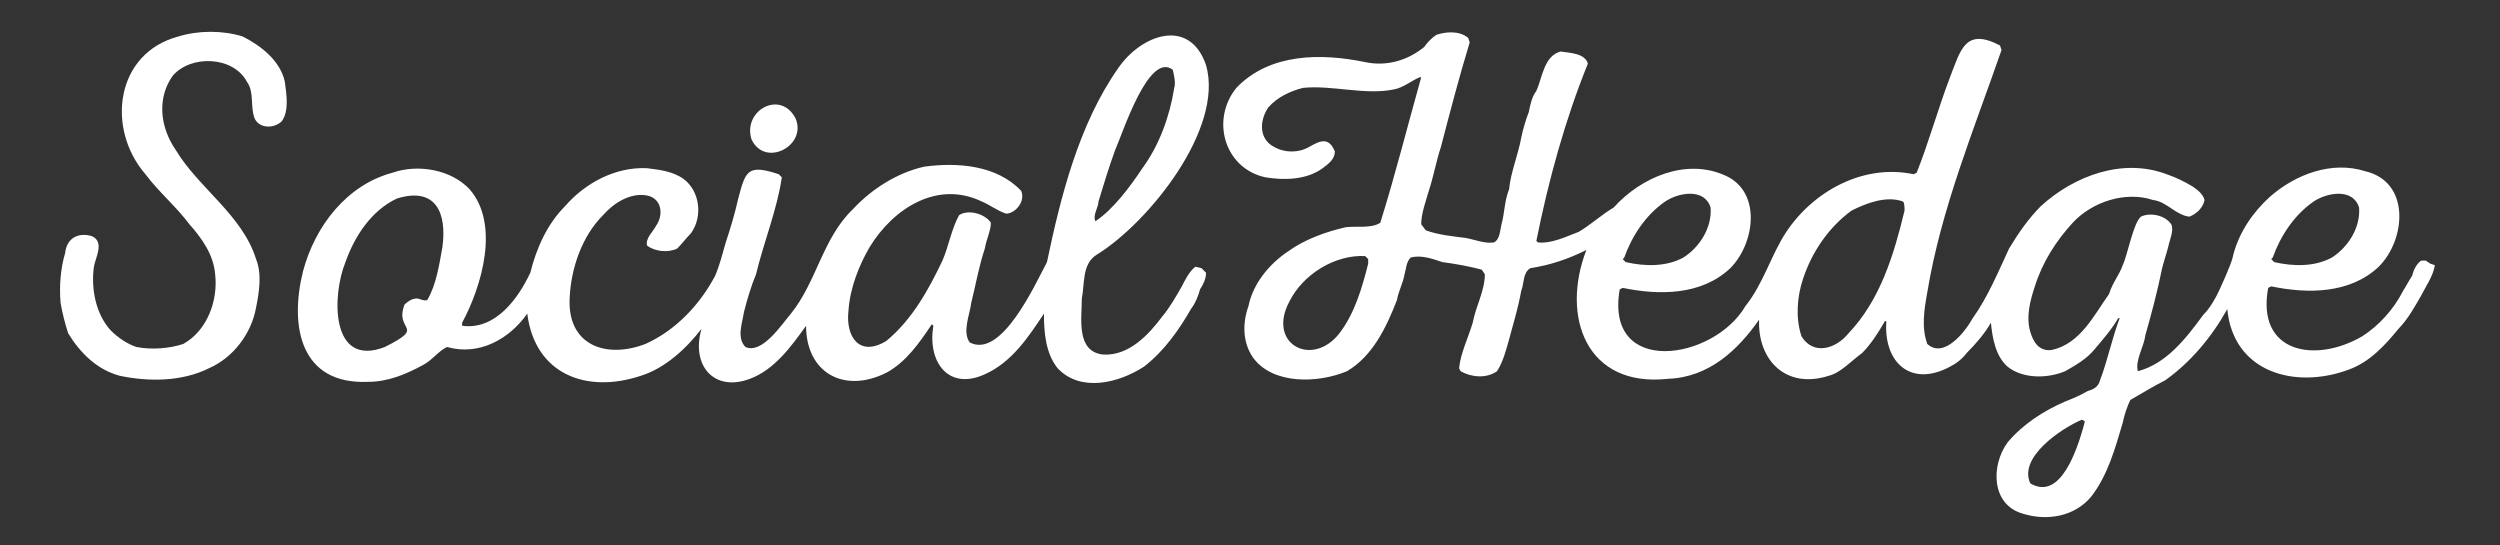<?xml version="1.0" encoding="utf-8"?>
<!-- Generator: Adobe Illustrator 25.3.1, SVG Export Plug-In . SVG Version: 6.00 Build 0)  -->
<svg xmlns="http://www.w3.org/2000/svg" xmlns:xlink="http://www.w3.org/1999/xlink" version="1.1" id="Layer_1" x="0px" y="0px" viewBox="0 0 165 36" enable-background="new 0 0 165 36" xml:space="preserve">
<rect x="0" y="0" width="165" height="36" fill="#333333" stroke="none"/>
<path fill="#FFFFFF" d="M18.8,5.4C18.5,4,17.2,3,16,2.4c-1.3-0.4-2.9-0.4-4.2,0C7.6,3.5,7,8.5,9.6,11.5c0.9,1.2,2,2.1,2.9,3.3  c0.8,0.9,1.6,2,1.7,3.3c0.2,1.7-0.5,3.7-2.1,4.6C11.2,23,10,23.1,9,22.9c-0.6-0.2-1.2-0.6-1.7-1.1c-1-1.1-1.3-2.8-1.1-4.2  c0.1-0.6,0.7-1.6-0.1-2c-0.9-0.3-1.7,0.1-1.8,1.1C4,17.7,3.9,18.9,4,20c0.1,0.6,0.3,1.4,0.5,2c0.8,1.3,1.9,2.4,3.4,2.8  c1.9,0.4,4.1,0.4,5.9-0.5c1.6-0.7,2.8-2.3,3.1-4c0.2-1,0.4-2.2,0-3.2c-0.9-2.9-3.8-4.7-5.3-7.2c-1.1-1.6-1.2-3.5-0.2-4.9  c1.2-1.4,4-1.3,4.9,0.4c0.5,0.7,0.2,1.6,0.5,2.4c0.3,0.7,1.3,0.7,1.8,0.2C19.1,7.3,18.9,6.2,18.8,5.4z"/>
<path fill="#FFFFFF" d="M49.6,9.2c0.9,1.9,3.7,0.4,2.9-1.4C51.5,5.9,49,7.3,49.6,9.2z"/>
<path fill="#FFFFFF" d="M79.6,4.3c-1.1-3.2-4.3-2-5.8,0.2C71.2,8.2,70,13,69.1,17.3l0,0c-0.8,1.5-3,6.4-5.1,5.3  c-0.5-0.7,0-1.8,0.1-2.6c0.3-1.2,0.5-2.4,0.9-3.6c0.1-0.6,0.4-1.2,0.4-1.7c-0.4-0.6-1.5-0.9-2.1-0.5c-0.5,0.9-0.7,2.1-1.1,3  c-0.9,1.9-2,3.9-3.7,5.3c-1.8,1.1-2.7-0.3-2.5-2c0.1-1.5,0.7-3,1.4-4.2c1.6-2.6,4.5-4.4,7.4-3c0.5,0.2,1,0.6,1.6,0.8  c0.6,0,1.3-0.8,1-1.5c-1.6-1.7-4.2-1.9-6.4-1.6c-1.8,0.4-3.5,1.5-4.7,2.8c-2,1.9-2.4,4.8-4.1,6.9c-0.6,0.7-1.9,2.7-3,2.2  c-0.6-0.6-0.2-1.6-0.1-2.3c0.2-0.8,0.5-1.8,0.8-2.5c0.5-2.1,1.4-4.3,1.7-6.4l-0.2-0.2c-2.1-0.7-2.2-0.2-2.7,1.7  c-0.2,0.9-0.5,1.9-0.8,2.8c-0.2,0.7-0.4,1.5-0.7,2.2c-1,1.9-2.6,3.6-4.6,4.5c-2.6,1-5.2,0.1-5-3.1c0.1-1.9,0.8-4,2.2-5.4  c0.7-0.8,1.8-1.5,2.9-1.3c1,0.2,1.1,1.3,0.6,2c-0.2,0.4-0.7,0.8-0.6,1.3c0.5,0.4,1.4,0.5,2,0.2c0.3-0.3,0.6-0.7,0.9-1  c0.8-1.1,0.6-2.8-0.5-3.6c-0.7-0.5-1.6-0.6-2.4-0.7c-2.1-0.1-4.1,1-5.4,2.5c-1.2,1.2-1.9,2.8-2.3,4.4c-0.8,1.7-2.3,3.8-4.5,3.5v-0.2  c1.3-2.4,2.5-6.5,0.5-8.8c-1.2-1.3-3.4-1.7-5.1-1.1c-3,0.8-5.1,3.5-5.9,6.5c-0.9,3.6-0.2,7.5,4.3,7.3c1.3,0,2.5-0.5,3.6-1.1  c0.6-0.3,1-0.9,1.6-1.2c2.1,0.6,4.1-0.5,5.3-2.2c0.5,4,3.9,5.3,7.5,4.1c1.6-0.5,3-1.8,4-3.1c-0.7,2.4,0.8,4.2,3.2,3.3  c1.6-0.6,2.7-2.1,3.7-3.5c0,3.1,2.5,4.5,5.3,3.1c1.3-0.7,2.2-2,3-3.2l0.1,0.1c-0.4,2.4,1,4.3,3.4,3.2c1.8-0.8,2.9-2.5,3.9-4  c0,1.2,0.1,2.6,0.9,3.6c1.5,1.6,4,1,5.7-0.1c1.3-1,2.3-2.4,3.1-3.8c0.3-0.4,0.5-0.9,0.6-1.3c0.2-0.3,0.4-0.7,0.4-1.1l-0.3-0.3  l-0.4-0.1c-0.4,0.3-0.7,0.9-0.9,1.3c-0.4,0.7-0.8,1.4-1.3,2c-0.9,1.2-2.2,2.6-3.9,2.5c-1.8-0.2-1.4-2.4-1.4-3.7c0.2-1,0-2.3,1-2.9  C75.8,14.7,80.8,8.5,79.6,4.3z M29.2,16.3c-0.2,1.1-0.4,2.5-1,3.5c-0.2,0.1-0.5-0.1-0.7-0.1c-0.3,0-0.6,0.2-0.8,0.4  c-0.7,1.8,1.5,1.4-1.3,2.8c-3.6,1.4-3.5-3.4-2.6-5.6c0.6-1.7,1.7-3.4,3.4-4.2C28.8,12.3,29.5,14.1,29.2,16.3z M77.5,5.8  c-0.3,1.9-1,3.8-2.1,5.3c-0.8,1.2-1.9,2.7-3.1,3.5c-0.2-0.4,0.2-0.9,0.2-1.3c0.3-1,0.7-2.3,1.1-3.4c0.5-1.1,2.2-6.5,3.8-5.3  C77.5,5,77.6,5.5,77.5,5.8z"/>
<path fill="#FFFFFF" d="M160.4,17.4l-0.3-0.2h-0.3c-0.3,0.2-0.5,0.6-0.6,1c-0.2,0.3-0.4,0.7-0.6,1c-0.6,1.2-1.6,2.3-2.7,3  c-3.1,1.8-7,1.1-6.2-3.2l0.2-0.1c2.4,0.5,5.2,0.5,7.1-1.3c1.8-1.8,2.1-5.6-0.9-6.3c-2.2-0.7-4.6,0.2-6.3,1.7c-1.1,1-2,2.3-2.4,3.8  c-0.1,0.5-0.3,0.9-0.5,1.4c-0.4,0.9-0.8,1.9-1.5,2.6c-1.1,1.5-2.4,3.2-4.3,3.7c-0.2-0.7,0.4-1.6,0.5-2.4c0.4-1.4,0.8-2.9,1.1-4.4  c0.1-0.4,0.3-1,0.4-1.4c0.1-0.5,0.4-1.1,0.2-1.5c-0.4-0.6-1.4-0.8-2-0.5c-0.5,0.4-0.9,2.6-1.2,3.2c-0.2,0.6-0.7,1.2-0.9,1.9  c-1,1.4-1.9,3.3-3.8,3.7c-0.8,0.1-1.2-0.5-1.4-1.2c-0.3-1,0-2.1,0.3-3c0.5-1.6,1.4-3,2.5-4.2c1.3-1.4,3.5-2.1,5.3-1.5  c0.9,0.1,1.5,1,2.4,1.1c0.5-0.2,0.9-0.6,1-1.1c-0.1-0.4-0.5-0.7-0.8-0.9c-0.5-0.3-1.1-0.6-1.7-0.8c-2.9-1.1-6.1,0.1-8.3,2.1  c-0.8,0.8-1.5,1.8-2.1,2.8c-0.7,1.5-1.4,3.2-2.4,4.6c-0.5,0.9-1.9,2.7-3,1.7c-0.4-1.1-0.2-2.3,0-3.4c0.9-5.5,3.1-10.8,4.9-16L132,3  c-2.3-1.2-2.6,0.3-3.3,2.1c-0.8,2.1-1.4,4.3-2.2,6.3l-0.2,0.1c-3.3-0.7-6.6,1.1-8.4,3.8c-1,1.5-1.5,3.4-2.7,4.9  c-2.1,3.6-9.3,4.7-8.3-1.1l0.2-0.1c2.4,0.5,5.2,0.5,7.1-1.3c1.6-1.6,2.1-5-0.3-6.1c-2.6-1.2-5.6,0.1-7.4,2.1  c-0.7,0.4-1.6,1.2-2.3,1.6c-0.8,0.3-1.8,0.8-2.7,0.7l-0.1-0.1c0.8-4,1.9-8,3.4-11.7c-0.2-0.7-1.2-0.7-1.8-0.8  c-1.1,0.3-1.2,1.7-1.6,2.6c-0.3,0.4-0.4,0.9-0.5,1.4c-0.2,0.5-0.4,1.2-0.5,1.7c-0.2,1.1-0.7,2.3-0.8,3.4c-0.3,0.7-0.3,1.6-0.5,2.3  c-0.1,0.4-0.1,1-0.5,1.2c-0.6,0.1-1.3-0.2-1.9-0.3c-0.8-0.1-1.8-0.2-2.6-0.5l-0.3-0.4c0-0.7,0.3-1.5,0.5-2.2c0.3-0.9,0.5-2,0.8-2.9  c0.6-2.3,1.2-4.6,1.9-6.9l-0.1-0.3c-0.6-0.5-1.5-0.4-2.1-0.2c-0.3,0.2-0.6,0.5-0.8,0.8c-1.1,0.9-2.5,1.3-3.9,1  c-2.9-0.6-6.3-0.6-8.5,1.7c-1.7,2.1-0.8,5.3,1.9,5.9c1.2,0.2,2.7,0.2,3.8-0.6c0.4-0.3,0.8-0.6,0.8-1.1c-0.4-1-1-0.7-1.7-0.3  s-1.6,0.4-2.3,0c-1-0.5-1-1.7-0.4-2.6C84.3,6.4,85.2,6,86,5.8c1.9-0.2,4.1,0.5,6,0.1c0.6-0.1,1.2-0.6,1.7-0.8h0.1  c-0.9,3.2-1.7,6.4-2.7,9.6c-0.6,0.4-1.6,0.2-2.3,0.3c-1.3,0.3-2.7,0.8-3.8,1.6c-1.2,0.8-2.3,2.1-2.6,3.6c-0.4,1.1-0.4,2.4,0.3,3.4  c1.3,1.8,4.3,1.7,6.2,0.9c1.7-1,2.6-2.9,3.3-4.7c0.1-0.6,0.4-1.1,0.5-1.7c0.1-0.3,0.1-0.8,0.4-1.1c0.7-0.2,1.5,0.1,2.1,0.3  c0.8,0.1,1.9,0.3,2.6,0.5l0.2,0.3c0,1.1-0.6,2.1-0.8,3.2c-0.3,1-0.8,2-0.9,3l0.1,0.2c0.7,0.4,1.7,0.5,2.4,0c0.4-0.6,0.6-1.4,0.8-2.1  c0.3-1.1,0.6-2.1,0.8-3.2c0.2-0.5,0.1-1.2,0.6-1.5c1.3-0.2,2.5-0.6,3.7-1.2c-1.7,4.4,0,9.1,5.4,8.5c2.7-0.1,4.6-1.9,6-3.9  c-0.1,2.7,1.8,4.6,4.6,3.7c0.8-0.2,1.5-1,2.2-1.5c0.6-0.6,1.1-1.4,1.5-2.1h0.1c-0.2,2.7,1.6,4.4,4.2,3c0.4-0.2,0.8-0.5,1.1-0.9  c0.6-0.6,1.2-1.3,1.6-2c0.1,1,0.3,2.2,1.1,2.9c1,0.8,2.6,0.8,3.8,0.3c0.7-0.4,1.4-0.8,1.9-1.4c0.6-0.7,1.2-1.4,1.6-2.1h0.1  c-0.5,1.3-0.8,2.8-1.3,4.1c-0.1,0.4-0.4,0.6-0.8,0.7c-0.5,0.3-1,0.5-1.5,0.7c-1.4,0.6-2.8,1.5-3.8,2.7c-1.1,1.5-1.1,4.1,1,4.7  c1.6,0.5,3.4,0.2,4.5-1.1c1.1-1.4,1.6-3.2,2.1-4.9c0.1-0.5,0.3-1.1,0.5-1.5c0.7-0.4,1.5-0.9,2.3-1.3c1.7-1.2,3.1-2.9,4.1-4.7  c0.4,4.2,4.5,5.3,8,4c1.4-0.5,2.4-1.6,3.3-2.7c0.6-0.6,1.1-1.5,1.5-2.2c0.3-0.6,0.8-1.3,0.9-2L160.4,17.4z M150,17  c0.5-1.4,1.4-2.8,2.7-3.7c0.9-0.6,2.6-0.9,3,0.4c0.1,1.3-0.7,2.6-1.8,3.3c-1.1,0.6-2.5,0.6-3.8,0.3l-0.2-0.2L150,17z M90.3,17.4  c-0.4,1.6-0.9,3.3-1.9,4.6c-1.8,2.3-4.8,0.7-3.3-2.1c0.9-1.8,3-3.1,5-3l0.2,0.2L90.3,17.4z M107.2,17c0.5-1.4,1.4-2.8,2.7-3.7  c0.9-0.6,2.6-0.9,3,0.4c0.1,1.3-0.7,2.6-1.8,3.3c-1.1,0.6-2.5,0.6-3.8,0.3l-0.2-0.2L107.2,17z M125.7,13.9c-0.7,2.9-1.6,5.9-3.7,8.1  c-0.8,1-2.3,1.5-3.1,0.2c-0.4-1.2-0.3-2.6,0.1-3.8c0.6-1.8,1.7-3.4,3.2-4.5c1-0.5,2.3-1,3.4-0.6C125.7,13.4,125.7,13.7,125.7,13.9z   M137.5,28.2c-0.4,1.4-1.5,4.9-3.5,3.7c-0.8-1.7,2-3.6,3.4-4.2l0.2,0.1L137.5,28.2z"/>
</svg>
